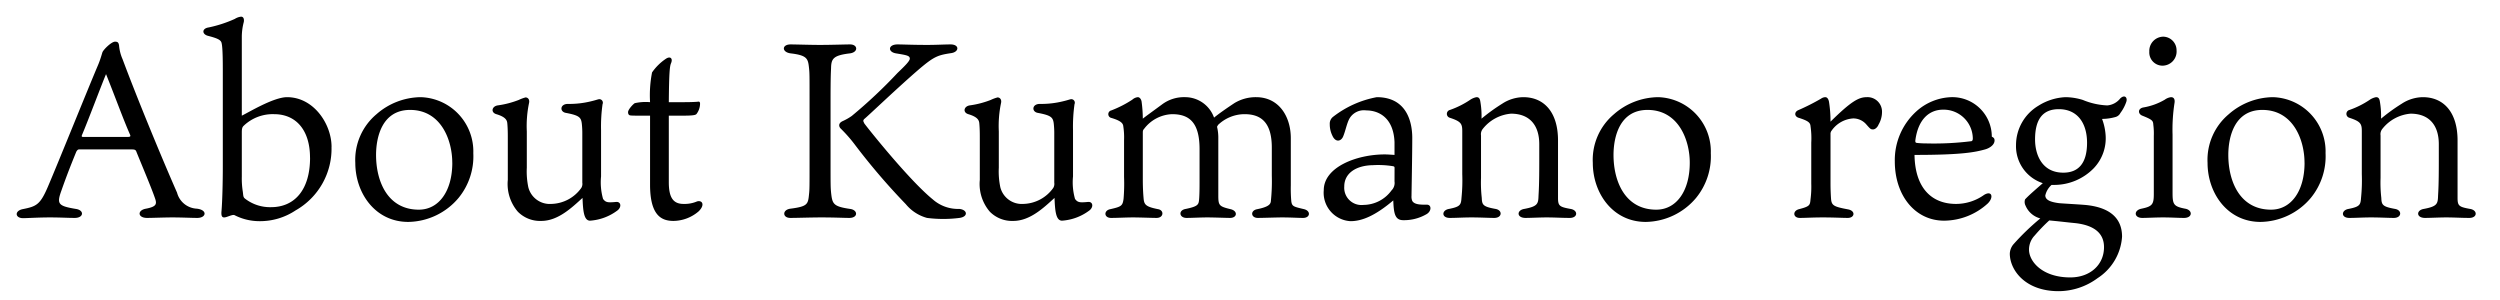 <svg xmlns="http://www.w3.org/2000/svg" width="300" height="36" viewBox="0 0 300 36">
  <g id="img_4" transform="translate(-1571 5430)">
    <rect id="長方形_89" data-name="長方形 89" width="300" height="36" transform="translate(1571 -5430)" fill="#fff" opacity="0"/>
    <path id="パス_2267" data-name="パス 2267" d="M-144.4-3.66c-.93,2.16-1.38,2.34-3.03,2.67-.99.21-.9,1.08.06,1.08.42,0,1.86-.09,3.21-.09,1.32,0,2.13.06,3,.06,1.08,0,1.17-.93.12-1.08-2.16-.36-2.31-.6-1.71-2.25.66-1.89,1.29-3.45,1.77-4.62.09-.15.18-.27.33-.27h6.3c.42,0,.51.06.6.33.72,1.77,1.8,4.32,2.22,5.55.24.69.15.99-1.08,1.23-1.08.18-1.02,1.11.12,1.11.63,0,2.07-.06,3.03-.06,1.17,0,2.31.06,3,.06,1.08,0,1.26-.96-.06-1.11a2.575,2.575,0,0,1-2.37-1.92c-1.89-4.29-4.83-11.43-6.54-16.02a5.144,5.144,0,0,1-.42-1.65c-.06-.36-.18-.45-.48-.45-.45,0-1.47,1.02-1.53,1.32-.06.18-.21.75-.48,1.41C-139.665-15.24-143.115-6.66-144.4-3.66Zm6.99-13.53c1.2,3,2.07,5.43,2.88,7.26.06.15.09.27-.27.27h-5.34c-.18,0-.21-.03-.18-.18C-139.575-11.58-137.985-15.84-137.415-17.19Zm27.06,8.73c0-2.73-2.13-5.97-5.34-5.97-1.62,0-4.62,1.83-5.43,2.22v-9.45a7.061,7.061,0,0,1,.24-1.8c.06-.39-.06-.63-.33-.63a1.758,1.758,0,0,0-.75.27,15.165,15.165,0,0,1-3.12,1.02c-.87.12-.84.84-.06,1.02,1.05.27,1.38.45,1.53.69.12.18.21.87.21,3.39V-6.12c0,1.95-.06,4.17-.15,5.28-.06.57,0,.87.36.84.33-.03.96-.39,1.2-.27a6.544,6.544,0,0,0,2.97.72,7.679,7.679,0,0,0,4.35-1.29A8.506,8.506,0,0,0-110.355-8.46Zm-2.58,1.29c0,3.9-1.89,5.94-4.68,5.94a4.895,4.895,0,0,1-3.12-1.02c-.24-.18-.21-.39-.27-.84a9.967,9.967,0,0,1-.12-1.8V-10.2c0-.39.03-.63.24-.81a5.041,5.041,0,0,1,3.63-1.38C-114.555-12.39-112.935-10.41-112.935-7.17Zm13.29-7.26a8.169,8.169,0,0,0-5.31,2.04,7.149,7.149,0,0,0-2.55,5.85c0,3.6,2.37,7.08,6.36,7.08a8.028,8.028,0,0,0,6.03-2.88,7.877,7.877,0,0,0,1.77-5.37A6.511,6.511,0,0,0-99.645-14.43Zm3.78,7.86c0,3.42-1.62,5.64-4.02,5.64-3.72,0-5.13-3.36-5.13-6.57,0-2.13.72-5.4,4.08-5.4C-97.185-12.9-95.865-9.24-95.865-6.57Zm8.94-3.75a13.538,13.538,0,0,1,.27-3.42c.09-.42-.15-.66-.42-.66a4.643,4.643,0,0,0-.81.3,11.014,11.014,0,0,1-2.55.66c-.69.12-.84.84-.15,1.05,1.11.33,1.29.72,1.32,1.11.06.66.06,1.29.06,1.83V-4.5A5.092,5.092,0,0,0-88-.69,3.734,3.734,0,0,0-85.185.42c2.01,0,3.66-1.59,4.95-2.76.06,1.5.15,2.73.9,2.73A6.147,6.147,0,0,0-76-.87c.48-.42.36-1.02-.18-.99-.99.09-1.26.09-1.59-.36a7.273,7.273,0,0,1-.24-2.7v-5.55a19.088,19.088,0,0,1,.18-3.12.425.425,0,0,0-.39-.6c-.12,0-.42.12-.93.24a10.952,10.952,0,0,1-2.88.33c-.93.03-.96.96-.18,1.08,1.59.3,1.8.54,1.89,1.29a10.583,10.583,0,0,1,.06,1.29v5.79a.948.948,0,0,1-.12.63,4.539,4.539,0,0,1-3.6,1.92,2.65,2.65,0,0,1-2.76-2.01,9.237,9.237,0,0,1-.18-2.34Zm17.04-1.89h1.56c1.32,0,1.65-.06,1.77-.21a2.082,2.082,0,0,0,.42-1.2c0-.21-.06-.3-.24-.27s-.93.06-1.62.06h-1.89c.03-3.66.12-4.35.27-4.68.24-.57-.09-.87-.6-.54a6.291,6.291,0,0,0-1.68,1.65,14.291,14.291,0,0,0-.24,3.57,6.032,6.032,0,0,0-1.83.12c-.18.09-.81.75-.81,1.08,0,.18.06.36.27.39.24.03.63.03,1.98.03h.39v8.28c0,3.72,1.38,4.35,2.82,4.35a4.709,4.709,0,0,0,3-1.14c.81-.78.45-1.38-.18-1.2a3.812,3.812,0,0,1-1.62.3c-1.26,0-1.77-.78-1.77-2.61Zm31.05-8.49c-1.83,0-2.91-.06-3.6-.06-1.17,0-1.2.93-.15,1.08,1.26.21,1.62.27,1.62.63,0,.3-.69.96-1.47,1.71a59.27,59.27,0,0,1-5.49,5.16,6.488,6.488,0,0,1-1.11.63c-.63.3-.36.75-.24.87a17.169,17.169,0,0,1,1.74,1.98,78.362,78.362,0,0,0,6.09,7.11A4.982,4.982,0,0,0-38.895.06a15.413,15.413,0,0,0,3.9,0c1.08-.15.96-.99-.03-1.08A4.566,4.566,0,0,1-38.2-2.16c-2.88-2.34-7.95-8.73-8.22-9.12-.12-.27-.18-.3-.03-.51.36-.27,3.99-3.75,6.57-5.97,1.83-1.56,2.28-1.71,3.84-1.95,1.02-.12,1.08-1.05-.03-1.05C-36.795-20.76-37.785-20.7-38.835-20.7Zm-9.36,1.02c1.08-.12,1.02-1.08.06-1.08-.66,0-2.25.06-3.63.06-1.14,0-2.88-.06-3.51-.06-1.08,0-1.08.96.06,1.08,1.98.24,2.04.66,2.16,1.8.06.6.06.78.06,3.93v7.08c0,3.15,0,3.51-.06,4.05-.12,1.23-.15,1.5-2.22,1.77-1.02.12-.99,1.11-.03,1.11.81,0,2.46-.06,3.72-.06,1.65,0,2.73.06,3.36.06,1.08,0,1.05-.96.09-1.08-2.04-.3-2.13-.6-2.28-1.98-.06-.66-.06-.84-.06-3.87v-7.08c0-2.85.03-3.27.06-3.96C-50.385-19.02-50.175-19.44-48.195-19.68Zm17.91,9.36a13.538,13.538,0,0,1,.27-3.42c.09-.42-.15-.66-.42-.66a4.643,4.643,0,0,0-.81.3,11.014,11.014,0,0,1-2.55.66c-.69.12-.84.84-.15,1.05,1.11.33,1.29.72,1.32,1.11.06.66.06,1.29.06,1.83V-4.5a5.092,5.092,0,0,0,1.2,3.81A3.734,3.734,0,0,0-28.545.42c2.01,0,3.66-1.59,4.95-2.76.06,1.5.15,2.73.9,2.73a6.147,6.147,0,0,0,3.33-1.26c.48-.42.36-1.02-.18-.99-.99.09-1.26.09-1.59-.36a7.273,7.273,0,0,1-.24-2.7v-5.55a19.088,19.088,0,0,1,.18-3.12.425.425,0,0,0-.39-.6c-.12,0-.42.12-.93.24a10.952,10.952,0,0,1-2.88.33c-.93.03-.96.96-.18,1.08,1.59.3,1.8.54,1.89,1.29a10.582,10.582,0,0,1,.06,1.29v5.79a.948.948,0,0,1-.12.63,4.539,4.539,0,0,1-3.6,1.92A2.65,2.65,0,0,1-30.1-3.63a9.237,9.237,0,0,1-.18-2.34Zm25.83-1.65a3.686,3.686,0,0,0-3.48-2.46,4.383,4.383,0,0,0-2.76.87c-1.14.84-1.98,1.44-2.31,1.71a15.579,15.579,0,0,0-.15-2.07c-.06-.3-.24-.51-.45-.51a1.173,1.173,0,0,0-.66.3,13.147,13.147,0,0,1-2.52,1.29.461.461,0,0,0,0,.9c1.23.36,1.41.69,1.44,1.02a8.762,8.762,0,0,1,.09,1.65v4.41a21.6,21.6,0,0,1-.06,2.64c-.12.84-.27.93-1.59,1.23-.81.15-.78,1.05.09,1.05.75,0,1.8-.06,2.64-.06.81,0,2.28.06,2.82.06.87,0,.93-.93.18-1.05-1.5-.3-1.68-.54-1.74-1.35-.03-.33-.09-1.08-.09-2.22v-5.55c0-.24,0-.36.15-.51a4.419,4.419,0,0,1,3.36-1.77c2.04,0,3.3.96,3.3,4.2V-4.2c0,1.17-.03,1.8-.06,2.1-.06.57-.15.78-1.59,1.08-.93.15-.81,1.08.09,1.08.6,0,1.68-.06,2.49-.06s2.28.06,2.73.06c.87,0,.96-.84.06-1.05-1.38-.33-1.47-.45-1.47-1.65V-9.51a5.416,5.416,0,0,0-.15-1.35c0-.06.06-.12.12-.24a4.625,4.625,0,0,1,3.18-1.29c1.95,0,3.27.96,3.27,4.02v3.36a22.974,22.974,0,0,1-.12,3.12c-.06.33-.3.63-1.62.9C-.135-.84-.045.06.8.06c.54,0,2.28-.06,2.88-.06,1.14,0,1.89.06,2.55.06.87,0,.96-.84.12-1.05-1.26-.3-1.44-.33-1.53-.93a17.2,17.2,0,0,1-.06-1.92V-9.51c0-2.58-1.41-4.92-4.17-4.92a4.927,4.927,0,0,0-2.61.72C-2.835-13.17-3.885-12.45-4.455-11.97ZM17.205-7.5c-.45-.03-.87-.06-1.17-.06-3.39,0-7.32,1.53-7.32,4.29A3.414,3.414,0,0,0,11.925.45c1.38,0,2.97-.66,5.13-2.49.06,1.5.18,2.34,1.14,2.37a5.362,5.362,0,0,0,2.85-.72c.63-.36.63-1.17,0-1.14-.57,0-1.44.03-1.71-.45a1.293,1.293,0,0,1-.09-.6c0-.36.09-5.01.09-6.96s-.69-4.89-4.26-4.89a12.132,12.132,0,0,0-5.22,2.34,1.037,1.037,0,0,0-.42.9,3.054,3.054,0,0,0,.3,1.35c.39.9,1.08.72,1.32.09.27-.66.42-1.5.72-2.07a2,2,0,0,1,2.04-1.02c1.47,0,3.27.84,3.39,3.81Zm0,3.18a1.255,1.255,0,0,1-.36,1.08,4.2,4.2,0,0,1-3.36,1.74,2.071,2.071,0,0,1-2.31-2.22c0-1.56,1.38-2.52,3.45-2.55A11.115,11.115,0,0,1,17-6.15c.12.03.21.03.21.21Zm8.13-.87a20.862,20.862,0,0,1-.09,2.82c-.06.87-.15,1.08-1.5,1.35-.9.15-.93,1.08.09,1.08.78,0,1.62-.06,2.61-.06,1.08,0,2.07.06,2.73.06.96,0,1.02-.93.15-1.08-1.5-.27-1.62-.48-1.65-1.32a16.087,16.087,0,0,1-.09-2.4v-5.1a1.012,1.012,0,0,1,.21-.78,4.83,4.83,0,0,1,3.39-1.83c2.28,0,3.39,1.44,3.39,3.66v2.01c0,2.91-.06,3.6-.09,4.2-.03.96-.12,1.26-1.71,1.56-.93.15-.93,1.08.15,1.08.57,0,1.74-.06,2.52-.06,1.02,0,1.83.06,2.79.06.99,0,1.02-.93.09-1.08-1.32-.24-1.5-.36-1.5-1.32v-6.9c0-3.36-1.65-5.19-4.17-5.19a4.707,4.707,0,0,0-2.52.78,21.907,21.907,0,0,0-2.49,1.8,10.247,10.247,0,0,0-.15-2.1c-.06-.33-.18-.48-.45-.48a2.039,2.039,0,0,0-.78.33,10.554,10.554,0,0,1-2.4,1.2.486.486,0,0,0-.06.93c1.38.45,1.53.72,1.53,1.62Zm23.52-9.24a8.169,8.169,0,0,0-5.31,2.04A7.149,7.149,0,0,0,41-6.54c0,3.6,2.37,7.08,6.36,7.08a8.028,8.028,0,0,0,6.03-2.88,7.877,7.877,0,0,0,1.77-5.37A6.511,6.511,0,0,0,48.855-14.43Zm3.78,7.86c0,3.42-1.62,5.64-4.02,5.64-3.72,0-5.13-3.36-5.13-6.57,0-2.13.72-5.4,4.08-5.4C51.315-12.9,52.635-9.24,52.635-6.57Zm21.24-7.86c-.96,0-1.86.48-4.35,2.94a15.254,15.254,0,0,0-.18-2.37c-.06-.33-.21-.57-.45-.57a.956.956,0,0,0-.51.18,25.814,25.814,0,0,1-2.73,1.38c-.48.21-.48.72,0,.9,1.14.36,1.44.57,1.47,1.02a9.925,9.925,0,0,1,.09,1.98v4.92a11.7,11.7,0,0,1-.09,1.89c-.06.72-.12.84-1.38,1.17-.81.21-.72,1.05.09,1.05.72,0,1.5-.06,2.79-.06s2.34.06,2.97.06c.84,0,.96-.84.06-1.02-1.74-.33-2.01-.45-2.07-1.32-.03-.45-.06-1.05-.06-1.8V-9.99a.631.631,0,0,1,.15-.45,3.417,3.417,0,0,1,2.58-1.44,2.07,2.07,0,0,1,1.59.75c.45.51.51.57.78.57.3,0,.57-.33.66-.57a3.028,3.028,0,0,0,.42-1.59A1.739,1.739,0,0,0,73.875-14.43ZM79.7-9.21c.33-2.64,1.74-3.72,3.33-3.72A3.5,3.5,0,0,1,86.6-9.48c0,.15-.03.27-.15.33a36.116,36.116,0,0,1-5.46.27,10.24,10.24,0,0,1-1.11-.06C79.725-8.97,79.7-9.03,79.7-9.21Zm-.09,1.71c5.73,0,7.26-.33,8.46-.66.54-.15,1.14-.54,1.14-1.08,0-.27-.15-.36-.33-.45a4.74,4.74,0,0,0-4.86-4.74,6.566,6.566,0,0,0-4.2,1.71,7.889,7.889,0,0,0-2.58,6c0,4.08,2.43,7.11,5.91,7.11A7.833,7.833,0,0,0,88.4-1.68c.75-.75.48-1.59-.45-1.02a5.8,5.8,0,0,1-3.36,1.08C81.675-1.62,79.665-3.51,79.605-7.5Zm17.85,2.13c-2.52,0-3.39-2.1-3.39-3.99,0-2.31.84-3.63,2.85-3.63,2.22,0,3.39,1.65,3.39,4.05C100.305-6.51,99.285-5.37,97.455-5.37ZM96.075.39c1.26.12,1.92.21,2.88.3,2.25.27,3.39,1.23,3.39,2.88,0,2.1-1.65,3.63-4.05,3.63-3.36,0-4.95-1.92-4.95-3.33a2.442,2.442,0,0,1,.69-1.71,20.383,20.383,0,0,1,1.74-1.8Zm8.22-12.9a4.834,4.834,0,0,0,.72-1.35c.18-.51-.18-.93-.72-.42a2.211,2.211,0,0,1-1.56.84,8.5,8.5,0,0,1-2.94-.66,7.261,7.261,0,0,0-2.07-.33,6.63,6.63,0,0,0-3.24,1.02,5.51,5.51,0,0,0-2.7,4.74A4.661,4.661,0,0,0,95-4.11c-.54.48-1.71,1.47-2.13,1.95a.966.966,0,0,0,.06.75A2.65,2.65,0,0,0,94.7.12a29.45,29.45,0,0,0-3.21,3.09,1.852,1.852,0,0,0-.45,1.14c0,1.92,1.8,4.5,5.85,4.5a7.9,7.9,0,0,0,4.68-1.56,6.427,6.427,0,0,0,2.94-4.98c0-2.25-1.5-3.54-4.44-3.81-1.14-.09-2.4-.15-3.12-.21-.9-.12-1.65-.33-1.65-.93a2.4,2.4,0,0,1,.75-1.26h.36a6.629,6.629,0,0,0,4.71-2.01,5.2,5.2,0,0,0,1.41-4.05,6.8,6.8,0,0,0-.42-1.86,6.1,6.1,0,0,0,1.65-.24A.934.934,0,0,0,104.3-12.51ZM109.4,0c1.08,0,1.8.06,2.55.06,1.05,0,1.05-.96.12-1.11-1.38-.27-1.5-.51-1.5-1.92V-9.93a20.9,20.9,0,0,1,.24-3.84c.06-.45-.12-.66-.42-.66a1.584,1.584,0,0,0-.75.3,7.537,7.537,0,0,1-2.55.93c-.72.12-.69.78-.15.99,1.2.48,1.29.6,1.32,1.08a8.1,8.1,0,0,1,.06,1.35v6.96c0,1.26-.18,1.5-1.47,1.77-.96.18-.93,1.11.09,1.11C107.475.06,108.555,0,109.4,0Zm.06-21.69a1.707,1.707,0,0,0-1.68,1.8,1.586,1.586,0,0,0,1.59,1.68,1.7,1.7,0,0,0,1.68-1.83A1.632,1.632,0,0,0,109.455-21.69Zm13.17,7.26a8.169,8.169,0,0,0-5.31,2.04,7.149,7.149,0,0,0-2.55,5.85c0,3.6,2.37,7.08,6.36,7.08a8.028,8.028,0,0,0,6.03-2.88,7.877,7.877,0,0,0,1.77-5.37A6.511,6.511,0,0,0,122.625-14.43Zm3.78,7.86c0,3.42-1.62,5.64-4.02,5.64-3.72,0-5.13-3.36-5.13-6.57,0-2.13.72-5.4,4.08-5.4C125.085-12.9,126.405-9.24,126.405-6.57Zm6.87,1.38a20.863,20.863,0,0,1-.09,2.82c-.06.87-.15,1.08-1.5,1.35-.9.15-.93,1.08.09,1.08.78,0,1.62-.06,2.61-.06,1.08,0,2.07.06,2.73.06.96,0,1.02-.93.15-1.08-1.5-.27-1.62-.48-1.65-1.32a16.085,16.085,0,0,1-.09-2.4v-5.1a1.012,1.012,0,0,1,.21-.78,4.83,4.83,0,0,1,3.39-1.83c2.28,0,3.39,1.44,3.39,3.66v2.01c0,2.91-.06,3.6-.09,4.2-.03.96-.12,1.26-1.71,1.56-.93.15-.93,1.08.15,1.08.57,0,1.74-.06,2.52-.06,1.02,0,1.83.06,2.79.06.99,0,1.02-.93.09-1.08-1.32-.24-1.5-.36-1.5-1.32v-6.9c0-3.36-1.65-5.19-4.17-5.19a4.707,4.707,0,0,0-2.52.78,21.906,21.906,0,0,0-2.49,1.8,10.247,10.247,0,0,0-.15-2.1c-.06-.33-.18-.48-.45-.48a2.039,2.039,0,0,0-.78.33,10.553,10.553,0,0,1-2.4,1.2.486.486,0,0,0-.06.93c1.38.45,1.53.72,1.53,1.62Z" transform="translate(1721.137 -5403.91)"/>
  </g>
</svg>
